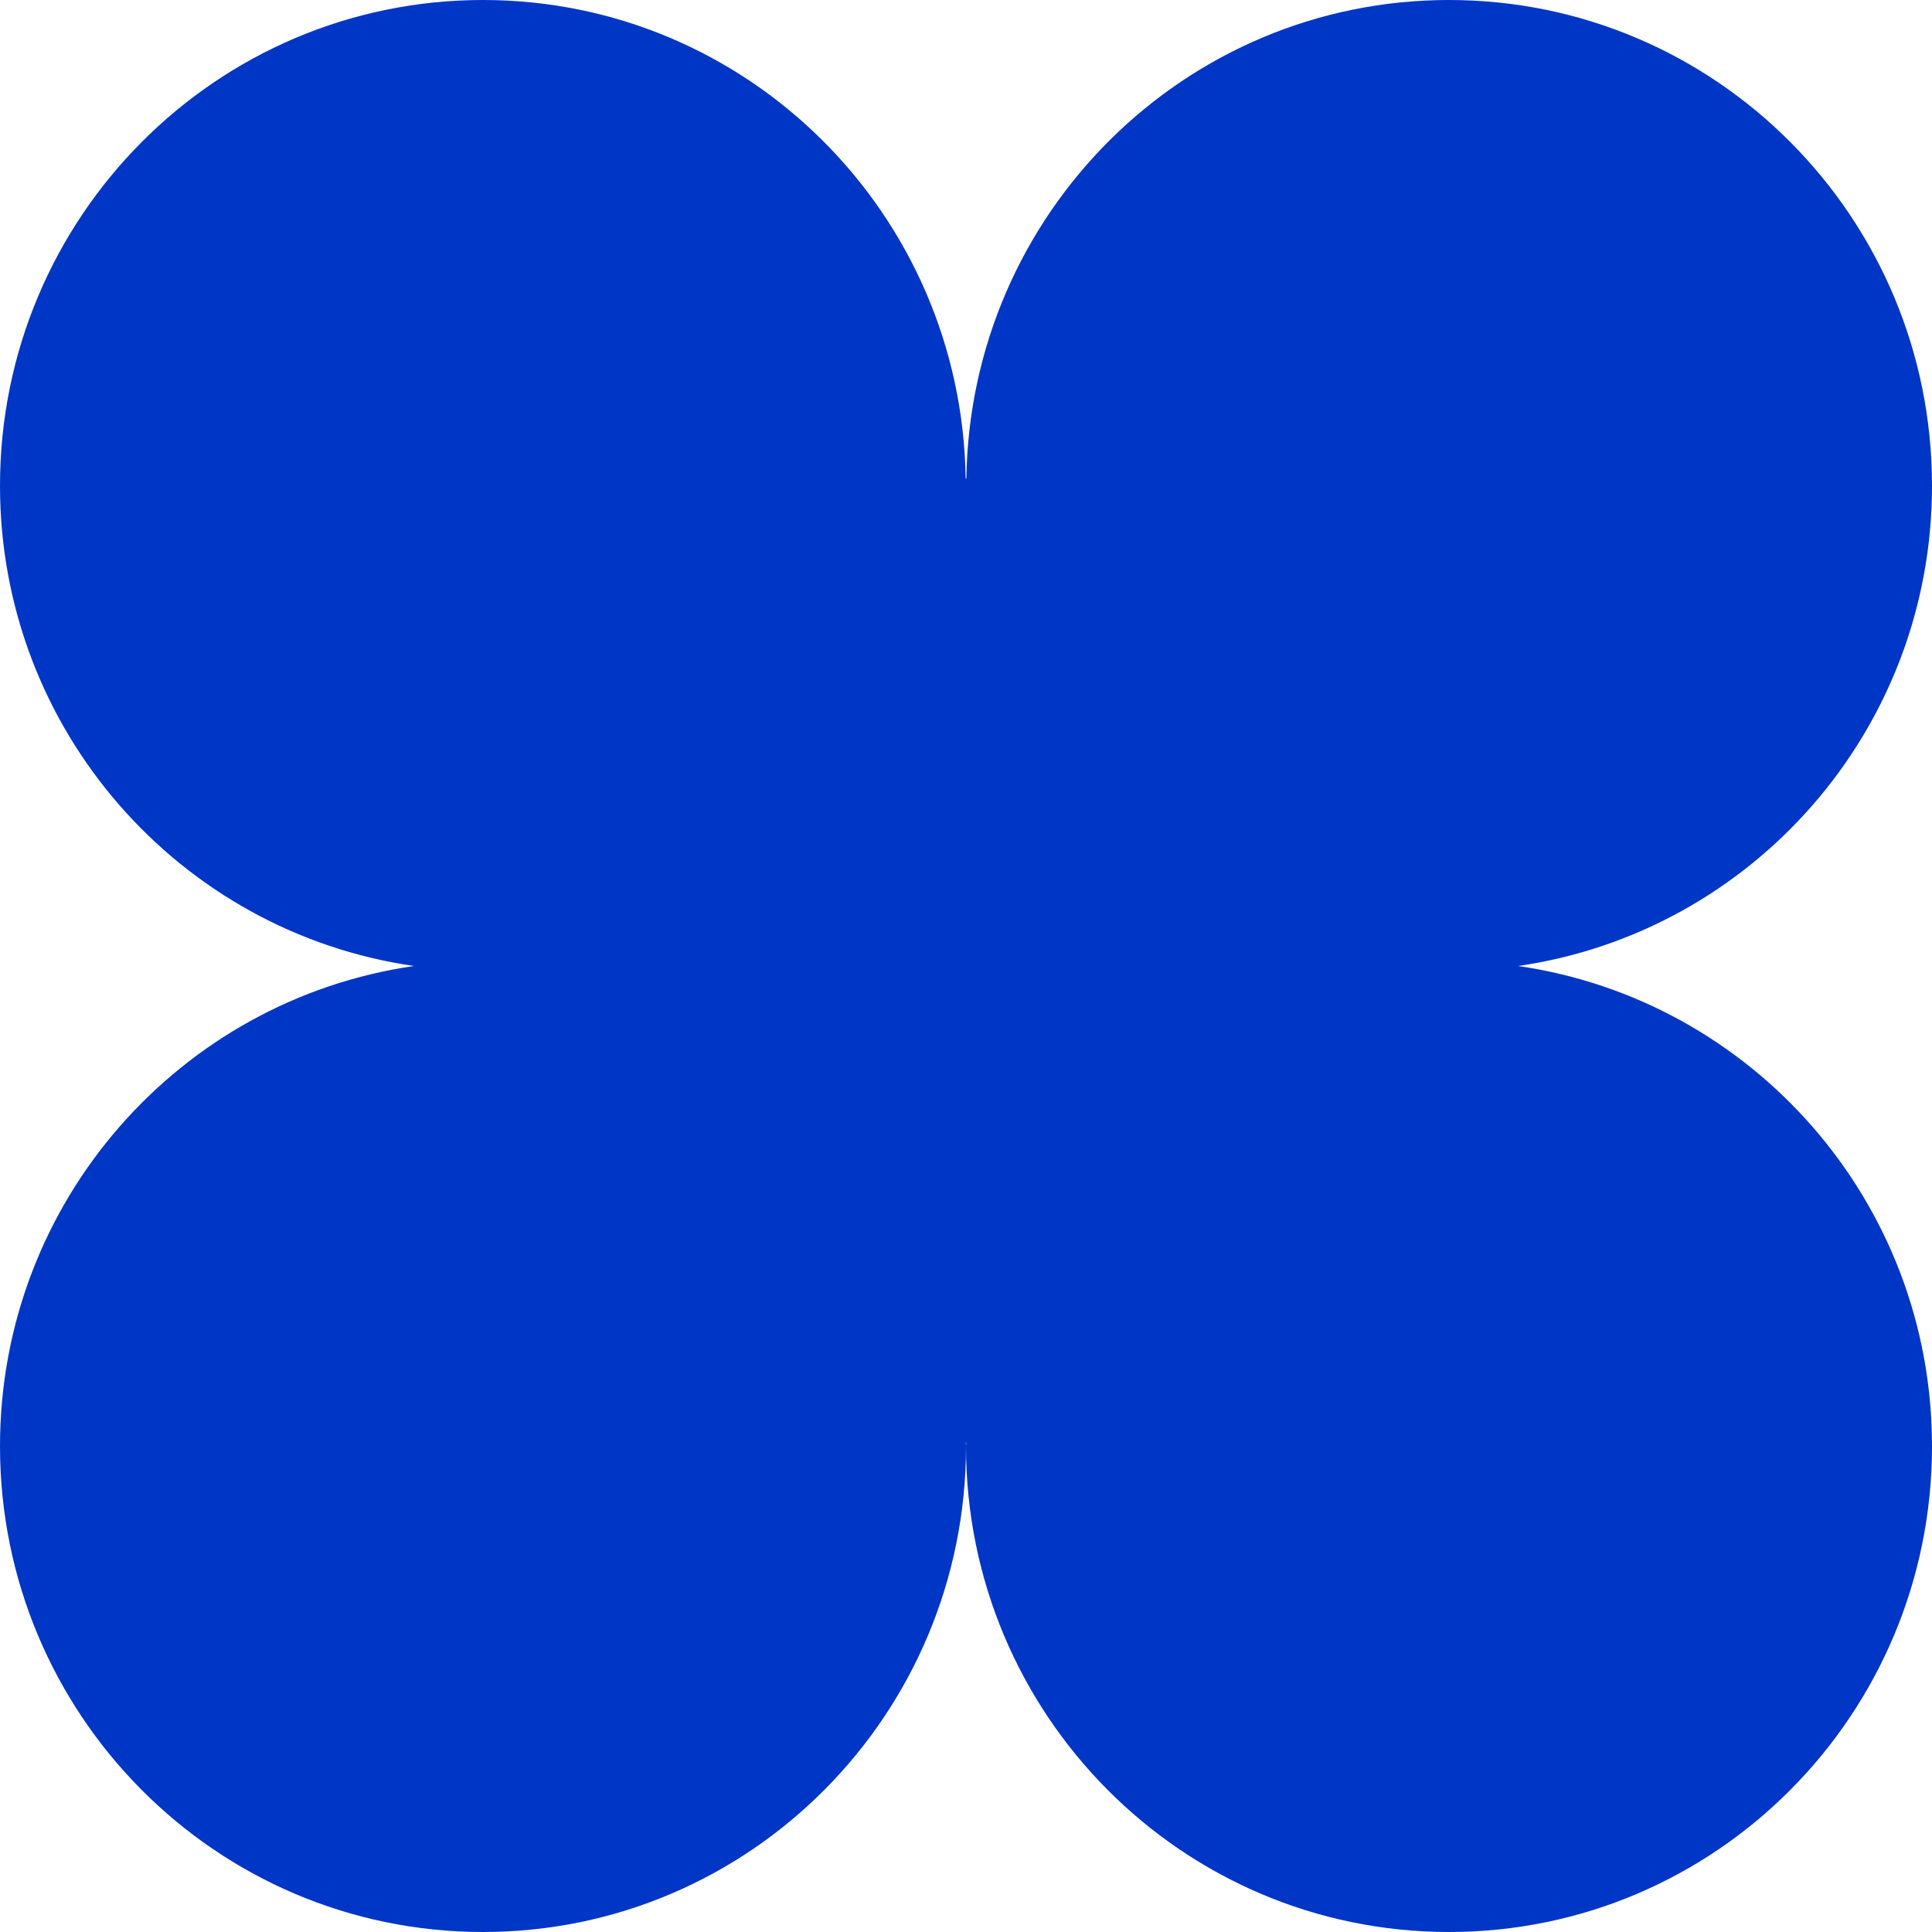 <?xml version="1.0" encoding="UTF-8"?> <svg xmlns="http://www.w3.org/2000/svg" width="60" height="60" viewBox="0 0 60 60" fill="none"><g clip-path="url(#clip0_127_2527)"><path d="M47.143 30C54.409 28.952 60 22.683 60 15.086C60 6.754 53.284 0 45 0C36.791 0 30.132 6.634 30.011 14.86C30.004 14.861 29.997 14.863 29.989 14.864C29.87 6.636 23.21 0 15 0C6.716 0 0 6.754 0 15.086C0 22.683 5.591 28.952 12.857 30C5.591 31.048 0 37.316 0 44.914C0 53.246 6.716 60 15 60C23.284 60 30 53.246 30 44.914C30 44.874 29.994 44.834 29.994 44.794C29.998 44.794 30.002 44.795 30.006 44.796C30.006 44.836 30 44.874 30 44.914C30 53.246 36.716 60 45 60C53.284 60 60 53.246 60 44.914C60 37.316 54.409 31.048 47.143 30Z" fill="#0036C6"></path></g><defs><clipPath id="clip0_127_2527"><rect width="60" height="60" fill="white"></rect></clipPath></defs></svg> 